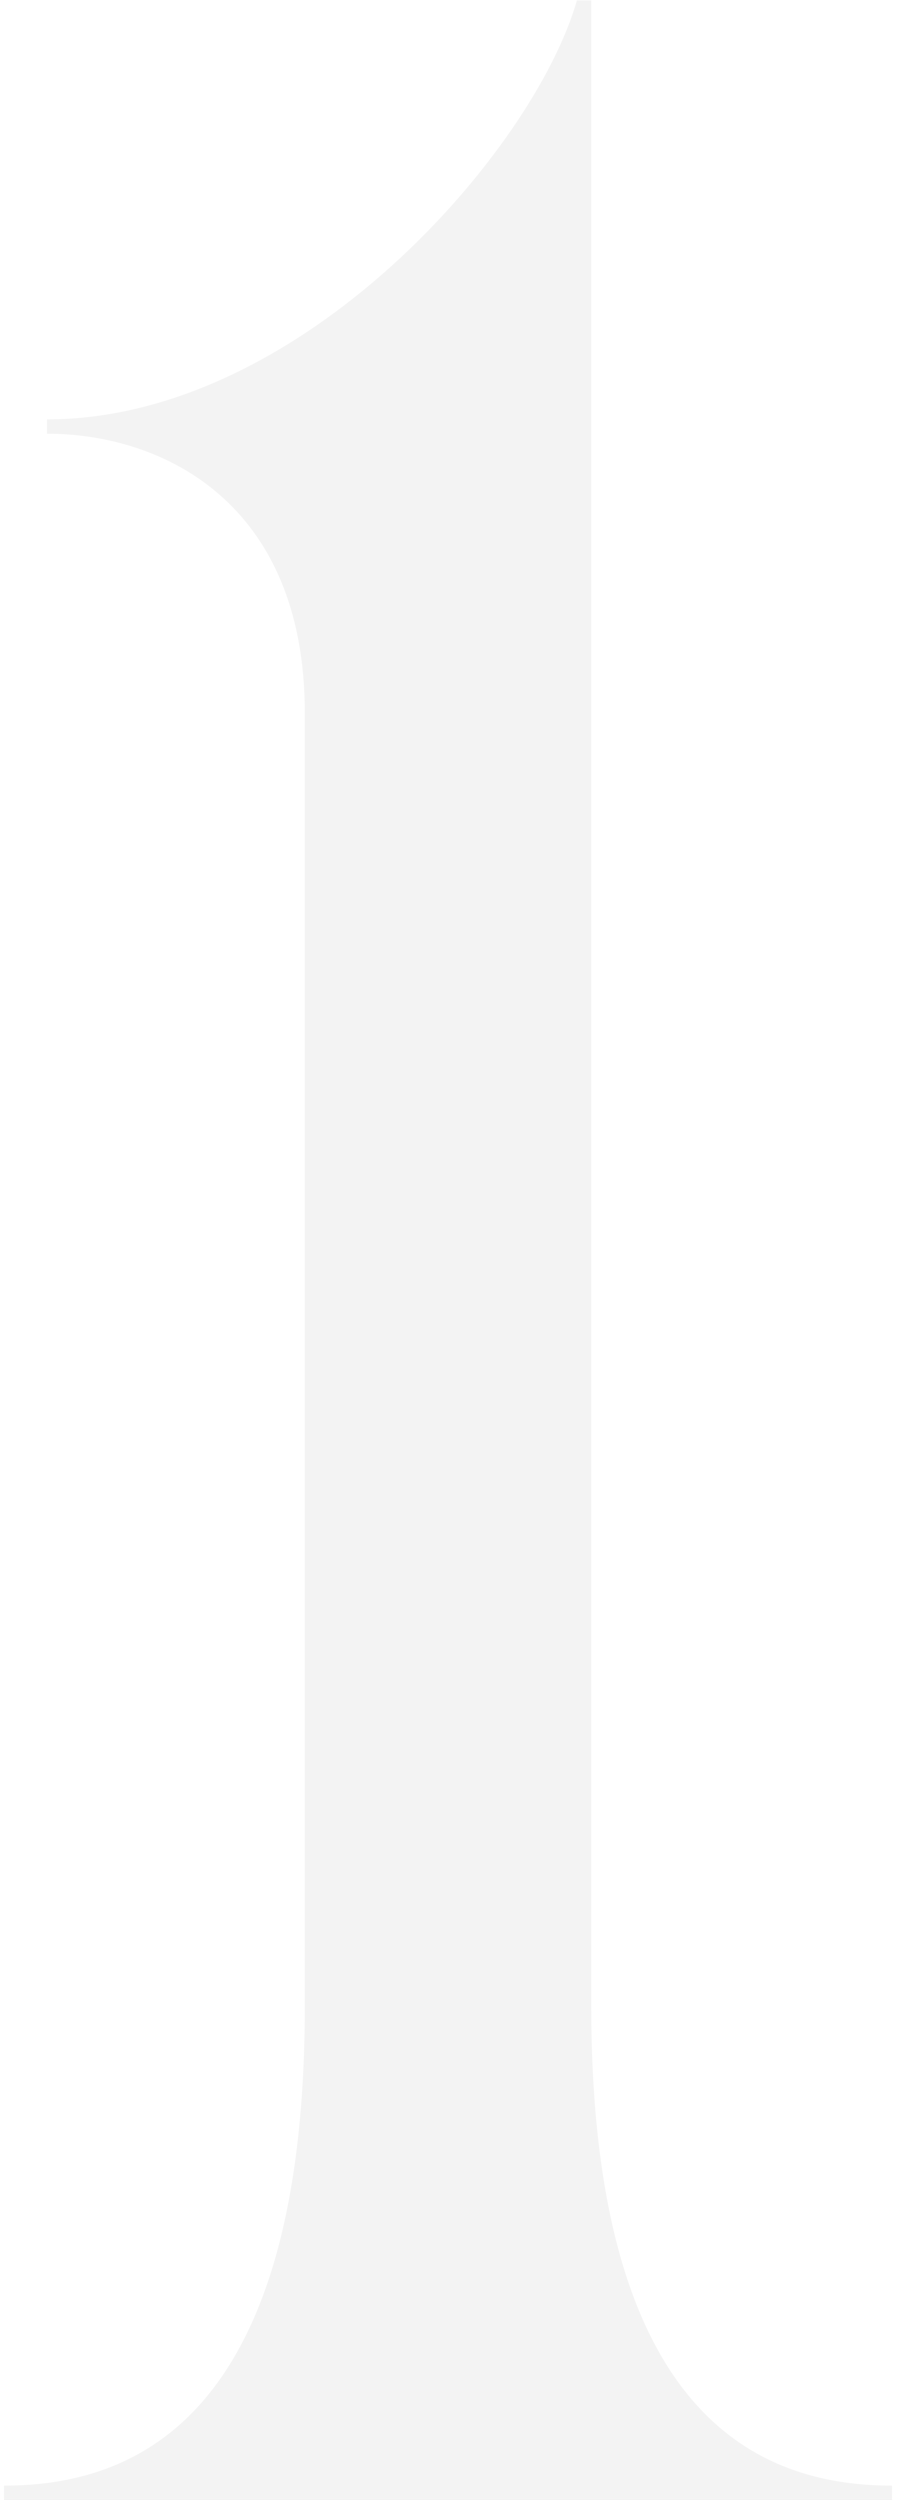 <svg xmlns="http://www.w3.org/2000/svg" width="27" height="74" viewBox="0 0 27 74" fill="none"><path d="M0.12 73.576C3.83 73.576 9.024 71.774 9.024 59.372V21.106C9.024 14.852 4.784 12.838 1.392 12.838V12.414C8.918 12.414 15.808 4.464 17.08 0.012H17.504V59.372C17.504 71.774 22.698 73.576 26.408 73.576V74H0.12V73.576Z" fill="black" fill-opacity="0.05"></path></svg>